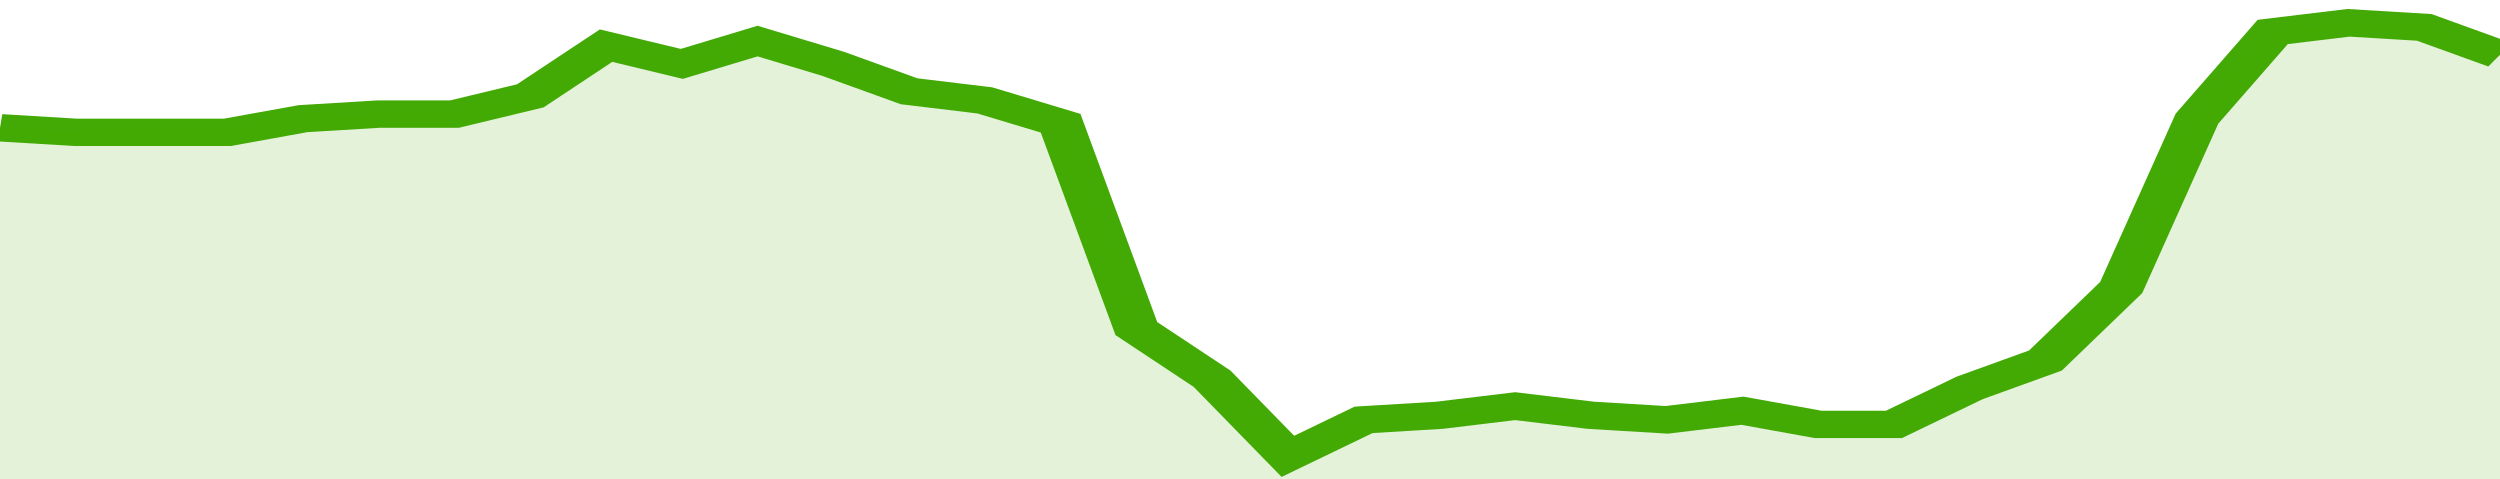 <svg xmlns="http://www.w3.org/2000/svg" viewBox="0 0 330 105" width="120" height="23" preserveAspectRatio="none">
				 <polyline fill="none" stroke="#43AA05" stroke-width="6" points="0, 28 10, 29 20, 29 30, 29 40, 26 50, 25 60, 25 70, 21 80, 10 90, 14 100, 9 110, 14 120, 20 130, 22 140, 27 150, 72 160, 83 170, 100 180, 92 190, 91 200, 89 210, 91 220, 92 230, 90 240, 93 250, 93 260, 85 270, 79 280, 63 290, 26 300, 7 310, 5 320, 6 330, 12 330, 12 "> </polyline>
				 <polygon fill="#43AA05" opacity="0.15" points="0, 105 0, 28 10, 29 20, 29 30, 29 40, 26 50, 25 60, 25 70, 21 80, 10 90, 14 100, 9 110, 14 120, 20 130, 22 140, 27 150, 72 160, 83 170, 100 180, 92 190, 91 200, 89 210, 91 220, 92 230, 90 240, 93 250, 93 260, 85 270, 79 280, 63 290, 26 300, 7 310, 5 320, 6 330, 12 330, 105 "></polygon>
			</svg>